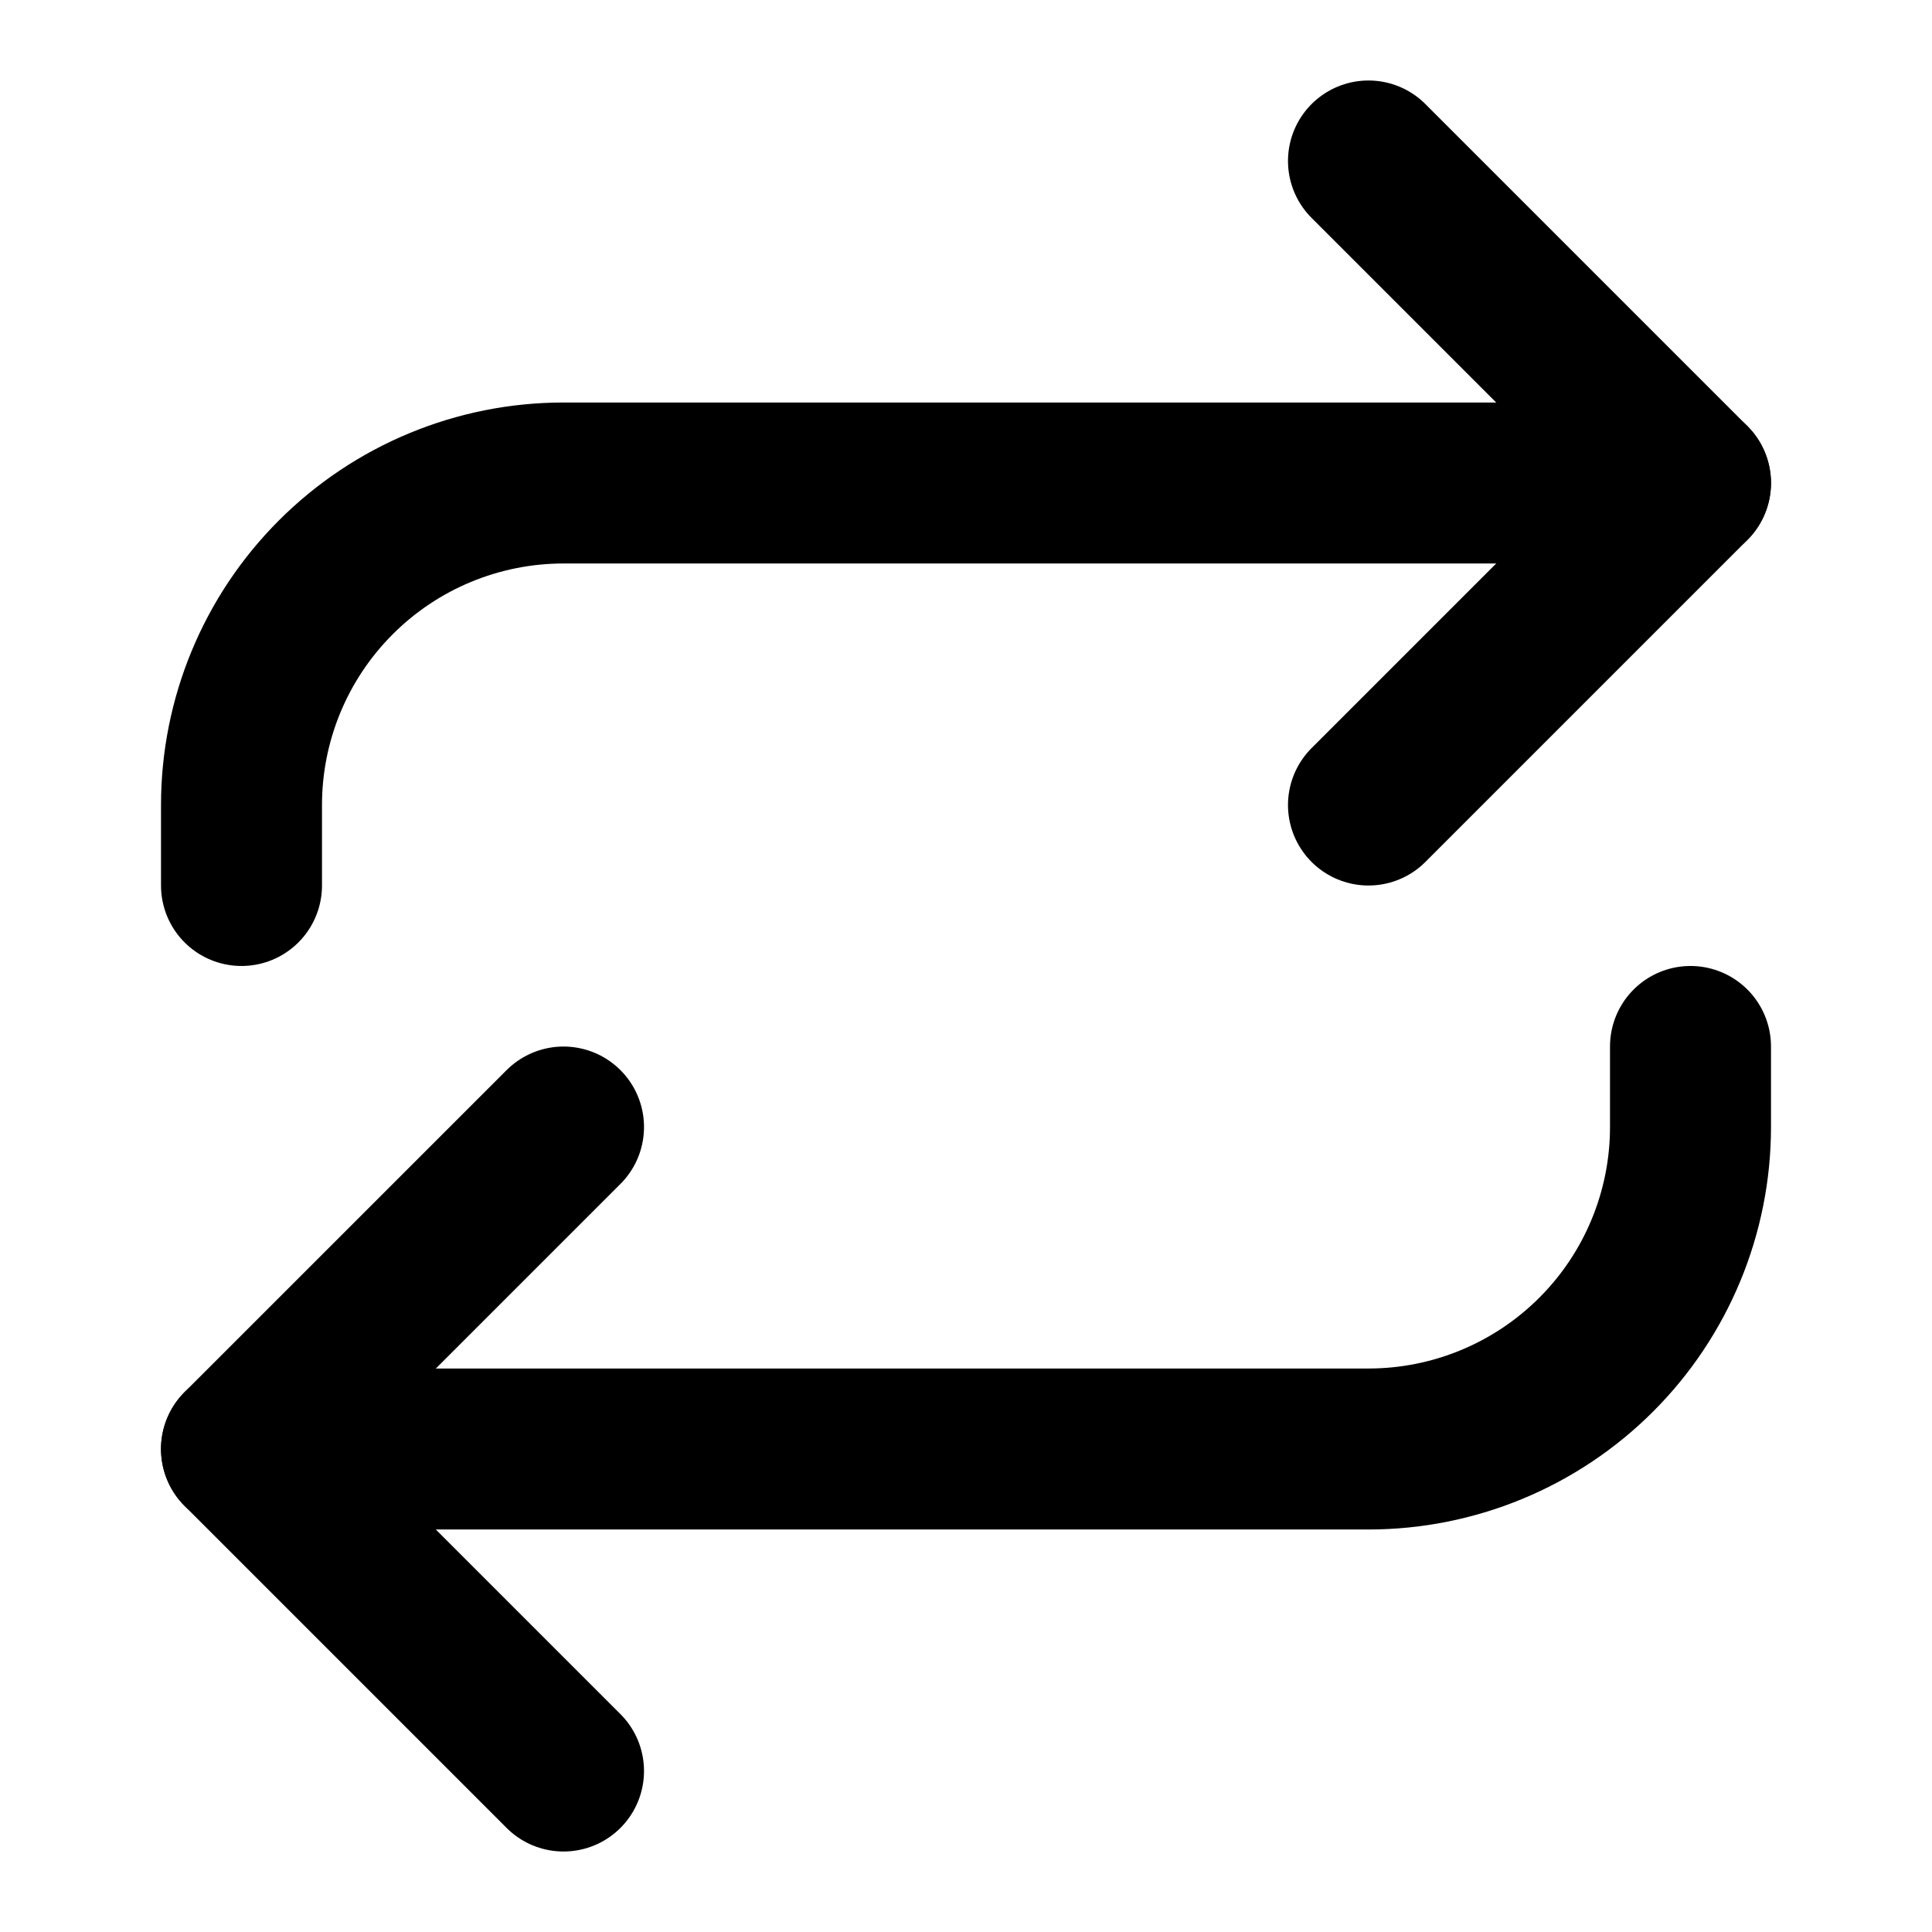 <svg width="40" height="40" viewBox="0 0 40 40" fill="none" xmlns="http://www.w3.org/2000/svg">
<path d="M28.333 3.333L35 10L28.333 16.667" stroke="black" stroke-width="3.333" stroke-linecap="round" stroke-linejoin="round"/>
<path d="M5 18.333V16.667C5 14.899 5.702 13.203 6.953 11.953C8.203 10.702 9.899 10 11.667 10H35" stroke="black" stroke-width="3.333" stroke-linecap="round" stroke-linejoin="round"/>
<path d="M11.667 36.667L5 30L11.667 23.334" stroke="black" stroke-width="3.333" stroke-linecap="round" stroke-linejoin="round"/>
<path d="M35 21.666V23.333C35 25.101 34.298 26.797 33.047 28.047C31.797 29.297 30.101 30 28.333 30H5" stroke="black" stroke-width="3.333" stroke-linecap="round" stroke-linejoin="round"/>
</svg>
